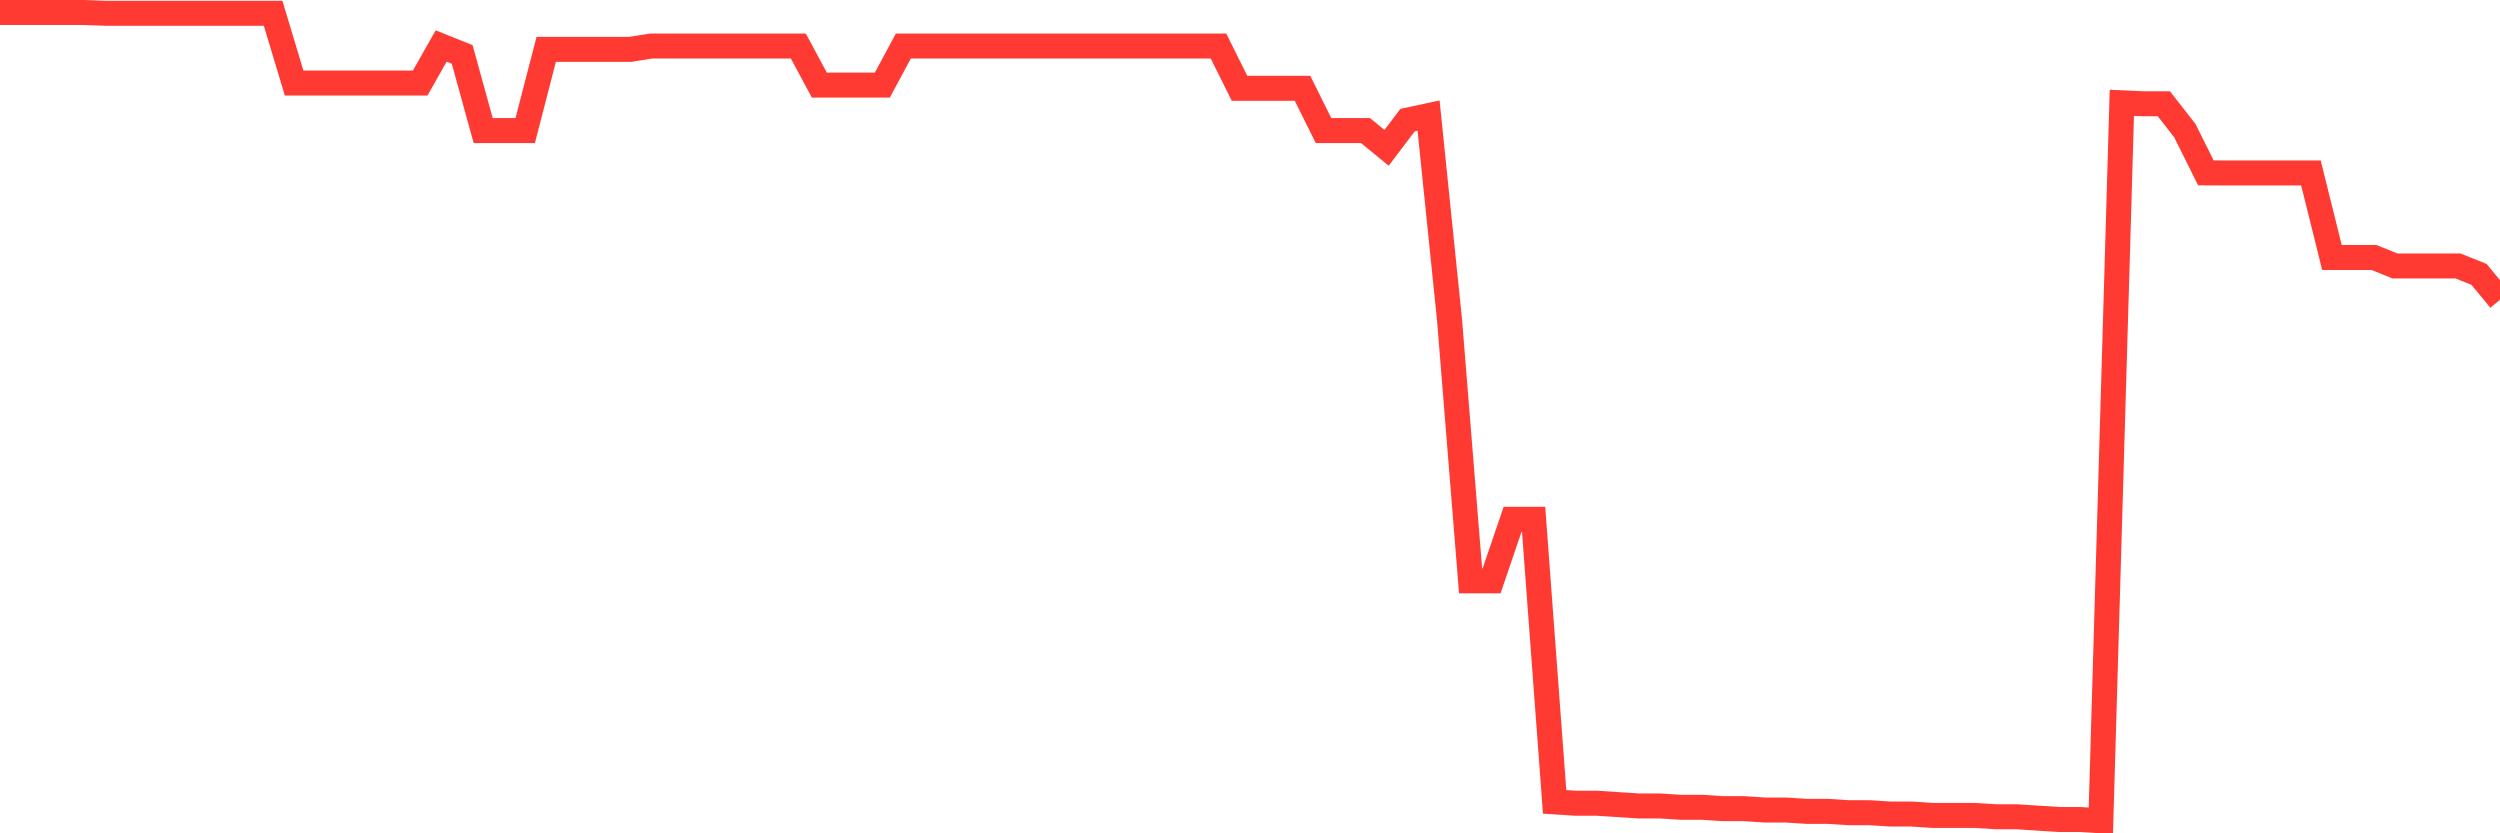 <svg
  xmlns="http://www.w3.org/2000/svg"
  xmlns:xlink="http://www.w3.org/1999/xlink"
  width="120"
  height="40"
  viewBox="0 0 120 40"
  preserveAspectRatio="none"
>
  <polyline
    points="0,0.6 1.008,0.6 2.017,0.6 3.025,0.6 4.034,0.6 5.042,0.637 6.05,0.637 7.059,0.637 8.067,0.637 9.076,0.637 10.084,0.637 11.092,0.637 12.101,0.637 13.109,0.637 14.118,3.986 15.126,3.986 16.134,3.986 17.143,3.986 18.151,3.986 19.16,3.986 20.168,3.986 21.176,2.208 22.185,2.614 23.193,6.268 24.202,6.268 25.21,6.268 26.218,2.37 27.227,2.37 28.235,2.37 29.244,2.37 30.252,2.37 31.261,2.208 32.269,2.208 33.277,2.208 34.286,2.208 35.294,2.208 36.303,2.208 37.311,2.208 38.319,2.208 39.328,4.084 40.336,4.084 41.345,4.084 42.353,4.084 43.361,2.208 44.37,2.208 45.378,2.208 46.387,2.208 47.395,2.208 48.403,2.208 49.412,2.208 50.42,2.208 51.429,2.208 52.437,2.208 53.445,2.208 54.454,2.208 55.462,2.208 56.471,2.208 57.479,2.208 58.487,2.208 59.496,4.238 60.504,4.238 61.513,4.238 62.521,4.238 63.529,6.268 64.538,6.268 65.546,6.268 66.555,7.096 67.563,5.765 68.571,5.549 69.58,15.379 70.588,27.881 71.597,27.881 72.605,24.925 73.613,24.925 74.622,38.49 75.63,38.555 76.639,38.555 77.647,38.62 78.655,38.685 79.664,38.685 80.672,38.75 81.681,38.75 82.689,38.815 83.697,38.815 84.706,38.88 85.714,38.88 86.723,38.945 87.731,38.945 88.739,39.01 89.748,39.01 90.756,39.075 91.765,39.075 92.773,39.14 93.782,39.14 94.79,39.14 95.798,39.205 96.807,39.205 97.815,39.27 98.824,39.335 99.832,39.335 100.84,39.4 101.849,4.936 102.857,4.981 103.866,4.981 104.874,6.272 105.882,8.298 106.891,8.302 107.899,8.302 108.908,8.302 109.916,8.302 110.924,8.302 111.933,12.359 112.941,12.359 113.95,12.359 114.958,12.765 115.966,12.765 116.975,12.765 117.983,12.765 118.992,13.171 120,14.389"
    fill="none"
    stroke="#ff3a33"
    stroke-width="1.2"
  >
  </polyline>
</svg>